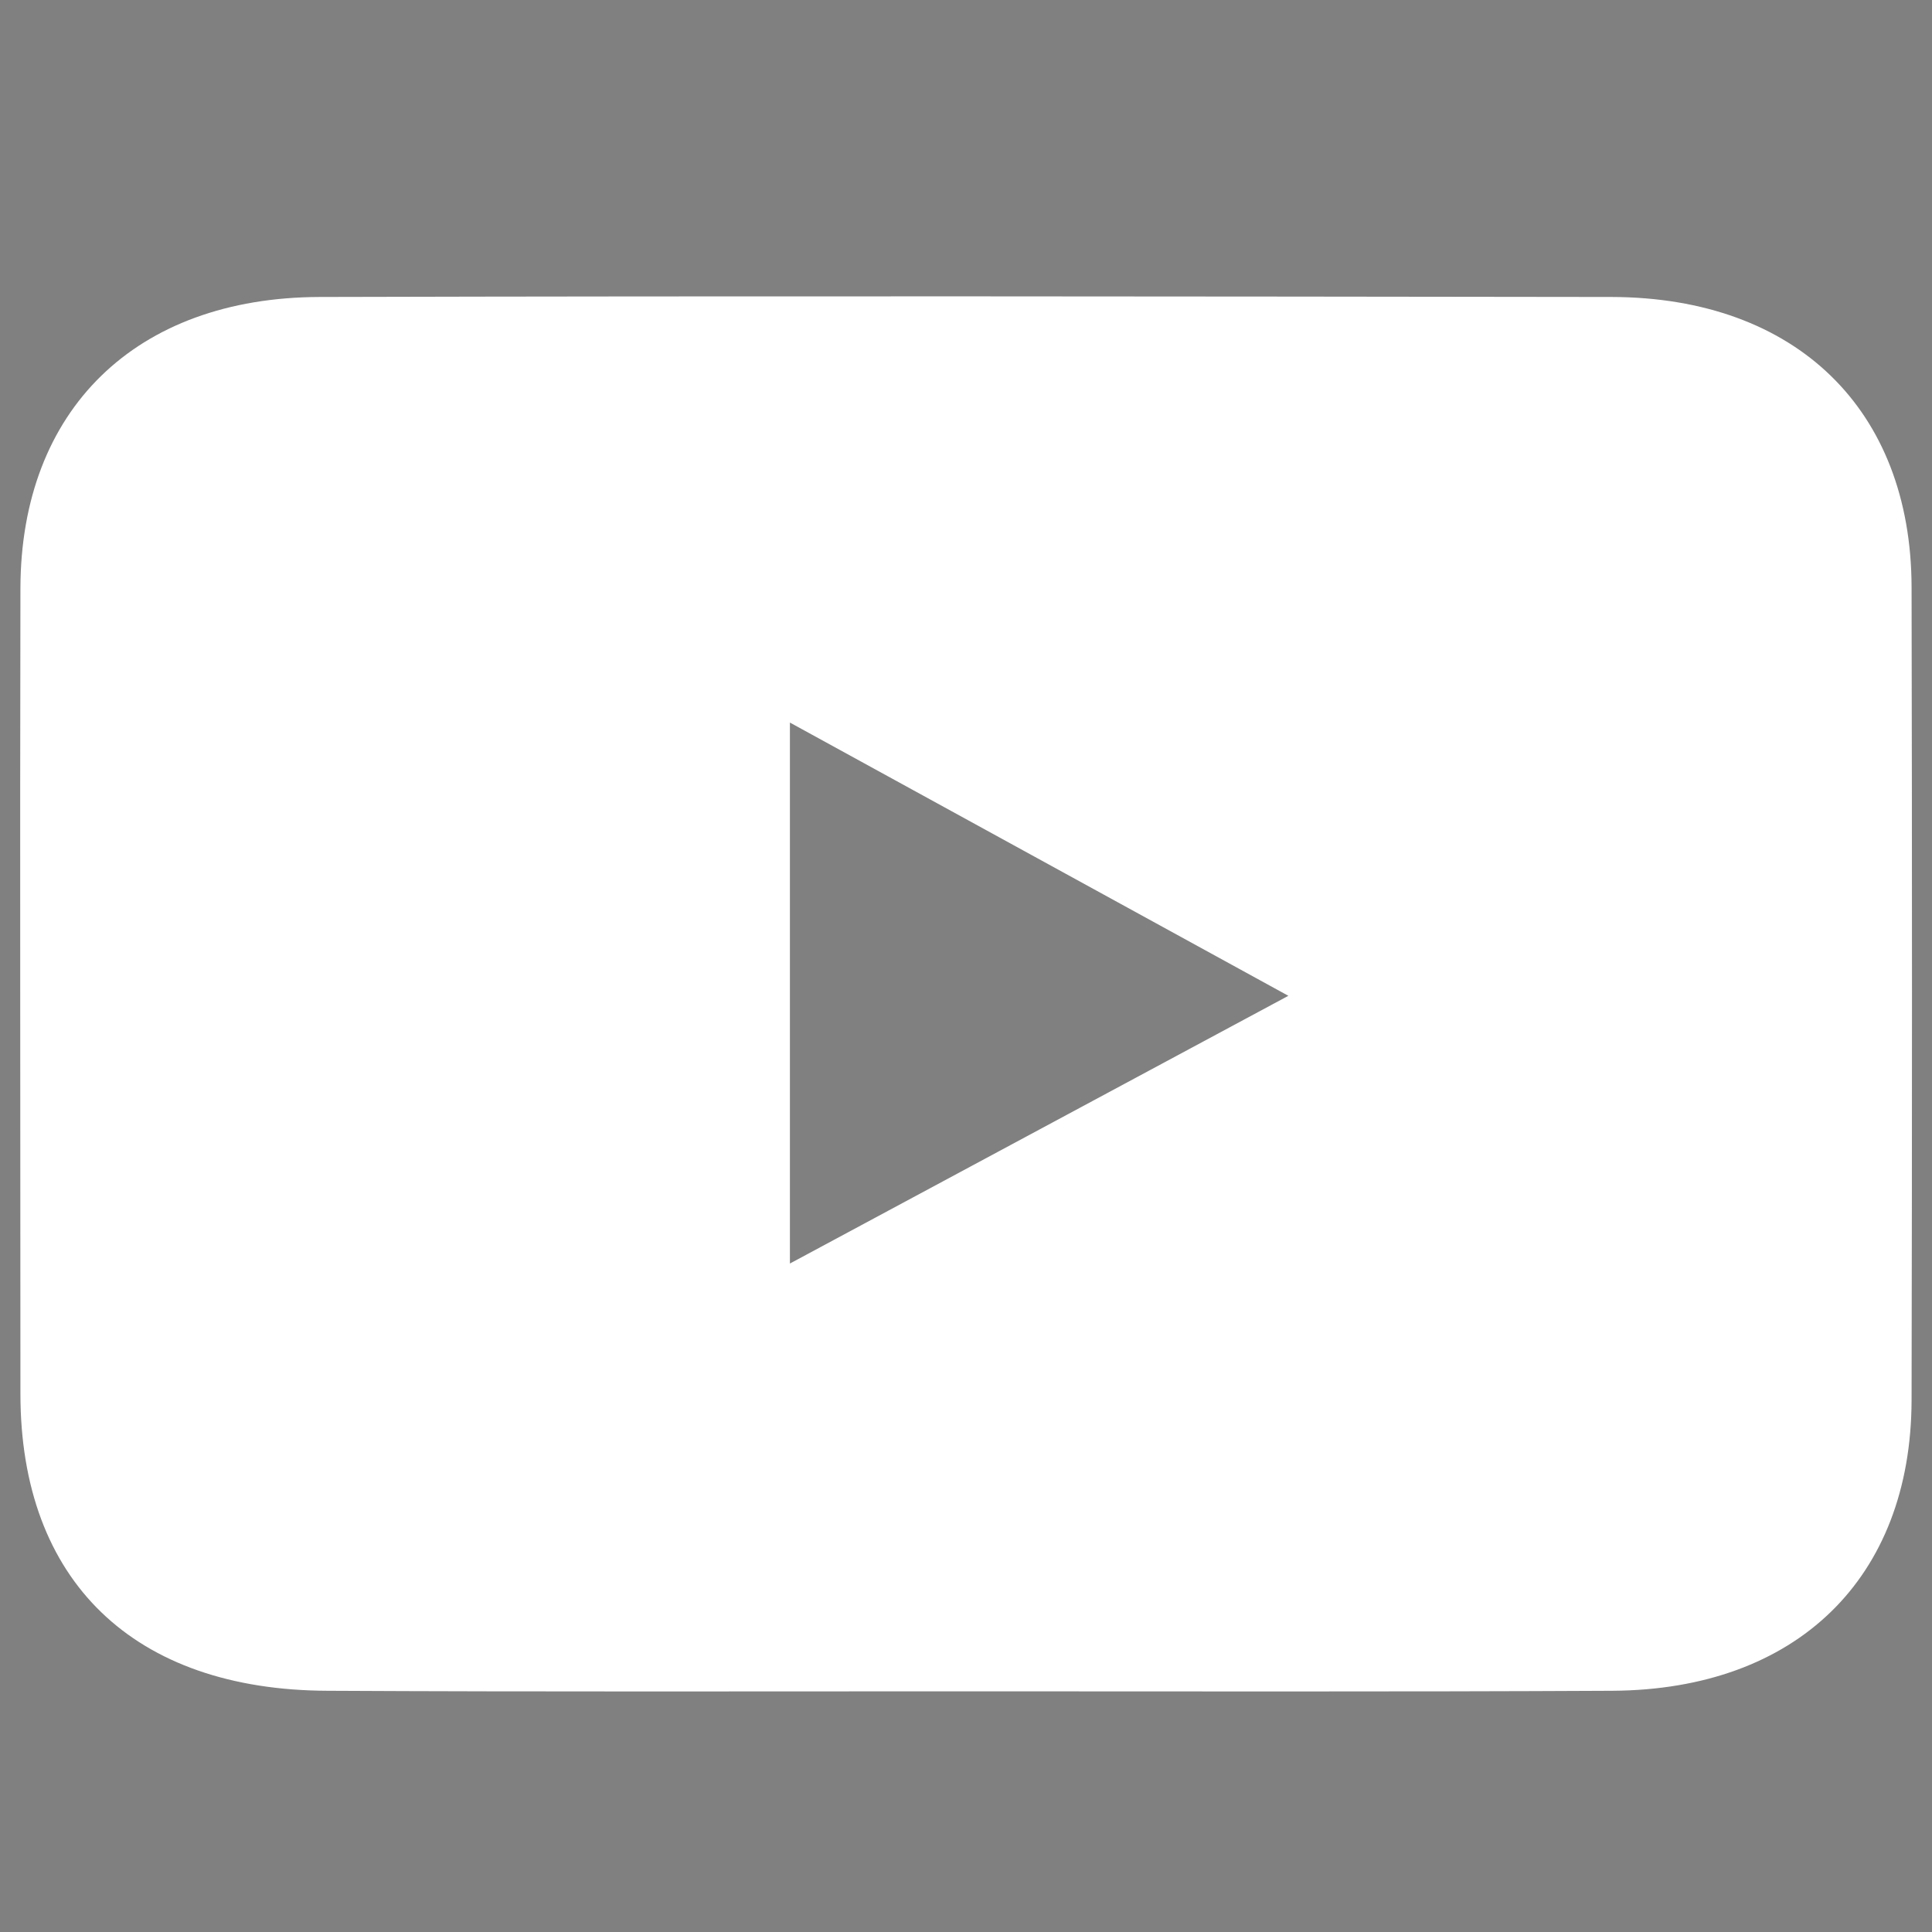 <?xml version="1.0" encoding="utf-8"?>
<!-- Generator: Adobe Illustrator 24.0.3, SVG Export Plug-In . SVG Version: 6.00 Build 0)  -->
<svg version="1.1" id="Ebene_1" xmlns="http://www.w3.org/2000/svg" xmlns:xlink="http://www.w3.org/1999/xlink" x="0px" y="0px"
	 viewBox="0 0 35 35" style="enable-background:new 0 0 35 35;" xml:space="preserve">
<rect x="0" y="0" width="35" height="35" fill="#808080" stroke="none"/>
<style type="text/css">
	.st0{fill:#020203;}
	.st1{fill-rule:evenodd;clip-rule:evenodd;fill:#FFFFFF;}
</style>
<path class="st0" d="M97.2-15.67H50.3c-5.36,0-9.72,4.36-9.72,9.72v46.9c0,5.36,4.36,9.72,9.72,9.72h46.9
	c5.36,0,9.72-4.36,9.72-9.72v-46.9C106.92-11.31,102.56-15.67,97.2-15.67z M73.88,34.86c-9.64,0-17.49-7.85-17.49-17.49
	S64.24-0.12,73.88-0.12s17.49,7.85,17.49,17.49S83.52,34.86,73.88,34.86z M93.31,3.77c-3.21,0-5.83-2.62-5.83-5.83
	s2.62-5.83,5.83-5.83s5.83,2.62,5.83,5.83S96.53,3.77,93.31,3.77z"/>
<path class="st0" d="M208.95-22.34h-56.34c-6.44,0-11.67,5.24-11.67,11.67v56.34c0,6.44,5.24,11.67,11.67,11.67h23.5V29.17h-9.34
	V15.17h9.34V5.67c0-7.72,6.28-14.01,14.01-14.01h14.16V5.67h-14.16v9.49h14.16l-2.33,14.01h-11.83v28.17h18.83
	c6.44,0,11.67-5.24,11.67-11.67v-56.34C220.62-17.11,215.39-22.34,208.95-22.34z"/>
<path class="st1" d="M29.2,5.38c-7.81-0.01-15.61-0.02-23.41,0c-3.34,0.01-5.41,2.05-5.42,5.27c-0.01,4.87,0,9.74,0,14.6
	c0,3.39,2.05,5.37,5.57,5.38c3.83,0.02,7.67,0.01,11.5,0.01c3.92,0,7.84,0.01,11.77-0.01c3.34-0.02,5.41-2.04,5.42-5.26
	c0.01-4.91,0.01-9.82,0-14.74C34.62,7.42,32.54,5.39,29.2,5.38z M14.31,22.89v-9.8l9.03,4.95L14.31,22.89z"/>
</svg>
